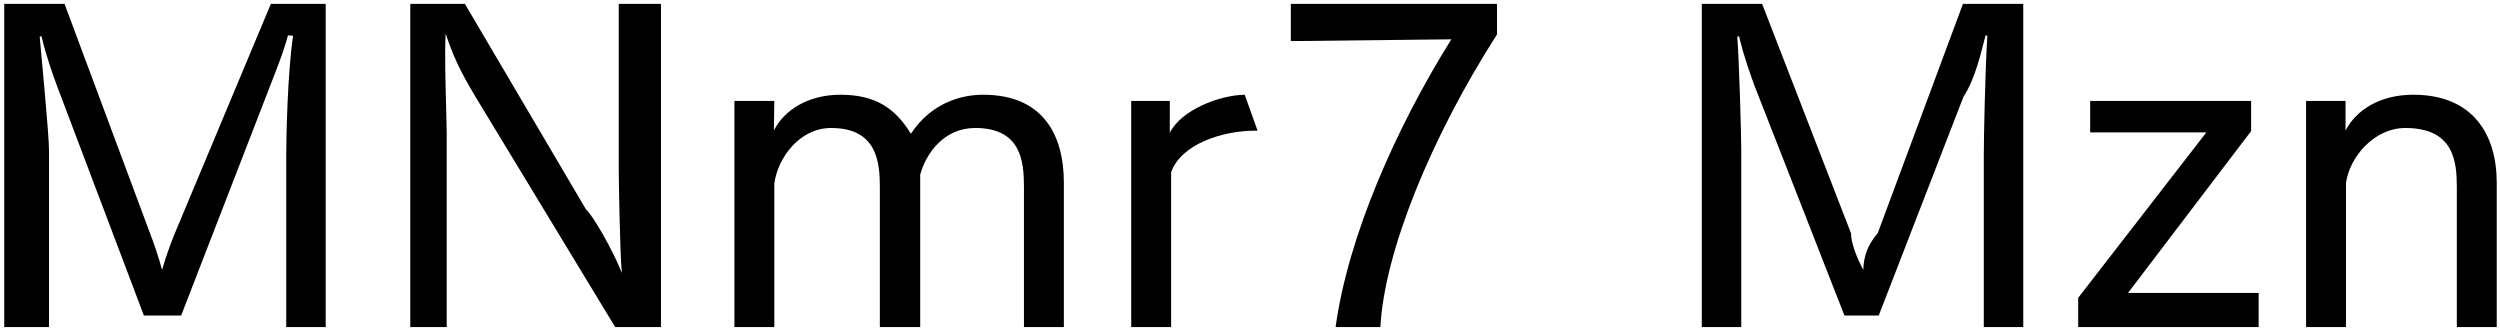 <svg 
 xmlns="http://www.w3.org/2000/svg"
 xmlns:xlink="http://www.w3.org/1999/xlink"
 width="406px" height="54px">
<path fill-rule="evenodd"  fill="rgb(0, 0, 0)"
 d="M398.988,53.117 L398.988,30.363 C398.988,26.258 398.52,20.786 390.635,20.786 C385.523,20.786 381.563,25.538 380.987,29.715 L380.987,53.117 L374.506,53.117 L374.506,16.394 L380.915,16.394 L380.915,21.2 C382.715,17.762 386.603,15.385 391.932,15.385 C401.508,15.385 405.469,21.722 405.469,29.67 L405.469,53.117 L398.988,53.117 ZM337.499,48.364 L358.309,21.506 L339.443,21.506 L339.443,16.394 L365.581,16.394 L365.581,21.290 L345.59,47.572 L366.805,47.572 L366.805,53.117 L337.499,53.117 L337.499,48.364 ZM322.168,25.250 C322.168,22.370 322.384,11.65 322.744,5.809 L322.456,5.737 C321.664,8.761 320.8,12.721 318.856,15.745 L305.103,51.245 L299.54,51.245 L284.941,13.945 C284.365,12.361 283.285,9.49 282.421,5.881 L282.133,5.953 C282.421,9.49 282.781,21.650 282.781,24.530 L282.781,53.117 L276.372,53.117 L276.372,0.624 L286.165,0.624 L300.62,37.923 C300.566,39.219 301.430,41.668 302.6,43.828 C302.654,41.596 303.302,39.796 304.95,37.851 L318.784,0.624 L328.577,0.624 L328.577,53.117 L322.168,53.117 L322.168,25.250 ZM216.902,53.117 C218.918,38.427 226.623,20.930 235.695,6.385 L209.629,6.673 L209.629,0.624 L243.112,0.624 L243.112,5.593 C232.455,22.226 224.822,40.84 224.174,53.117 L216.902,53.117 ZM190.190,27.987 L190.190,53.117 L183.709,53.117 L183.709,16.394 L189.974,16.394 L189.974,21.578 C191.774,17.906 197.967,15.457 202.143,15.385 L204.231,21.218 C204.159,21.218 204.87,21.218 203.943,21.218 C198.399,21.218 191.774,23.450 190.190,27.987 ZM166.290,30.363 C166.290,26.114 165.786,20.786 158.370,20.786 C153.401,20.786 150.449,24.746 149.441,28.347 L149.441,53.117 L142.888,53.117 L142.888,30.363 C142.888,26.258 142.384,20.786 134.968,20.786 C129.855,20.786 126.327,25.610 125.751,29.787 L125.751,53.117 L119.270,53.117 L119.270,16.394 L125.751,16.394 C125.751,17.618 125.679,19.274 125.679,21.2 C127.263,17.978 131.151,15.385 136.480,15.385 C142.240,15.385 145.409,17.618 147.929,21.722 C151.25,16.682 156.138,15.385 159.666,15.385 C169.243,15.385 172.771,21.722 172.771,29.67 L172.771,53.117 L166.290,53.117 L166.290,30.363 ZM77.368,15.961 C76.143,13.873 73.839,10.201 72.39,5.449 C72.111,8.329 72.543,19.562 72.543,21.506 L72.543,53.117 L66.63,53.117 L66.63,0.624 L75.495,0.624 L95.153,33.99 C96.305,34.971 99.617,40.804 100.986,44.332 C100.698,41.380 100.482,29.787 100.482,27.194 L100.482,0.624 L107.34,0.624 L107.34,53.117 L99.905,53.117 L77.368,15.961 ZM46.484,25.250 C46.484,22.370 46.700,11.65 47.60,5.809 L46.772,5.737 C45.980,8.761 44.323,12.721 43.171,15.745 L29.418,51.245 L23.370,51.245 L9.256,13.945 C8.680,12.361 7.600,9.49 6.736,5.881 L6.448,5.953 C6.736,9.49 7.96,21.650 7.96,24.530 L7.96,53.117 L0.688,53.117 L0.688,0.624 L10.480,0.624 L24.378,37.923 C24.882,39.219 25.746,41.668 26.322,43.828 C26.970,41.596 27.618,39.796 28.410,37.851 L43.99,0.624 L52.892,0.624 L52.892,53.117 L46.484,53.117 L46.484,25.250 Z"/>
</svg>